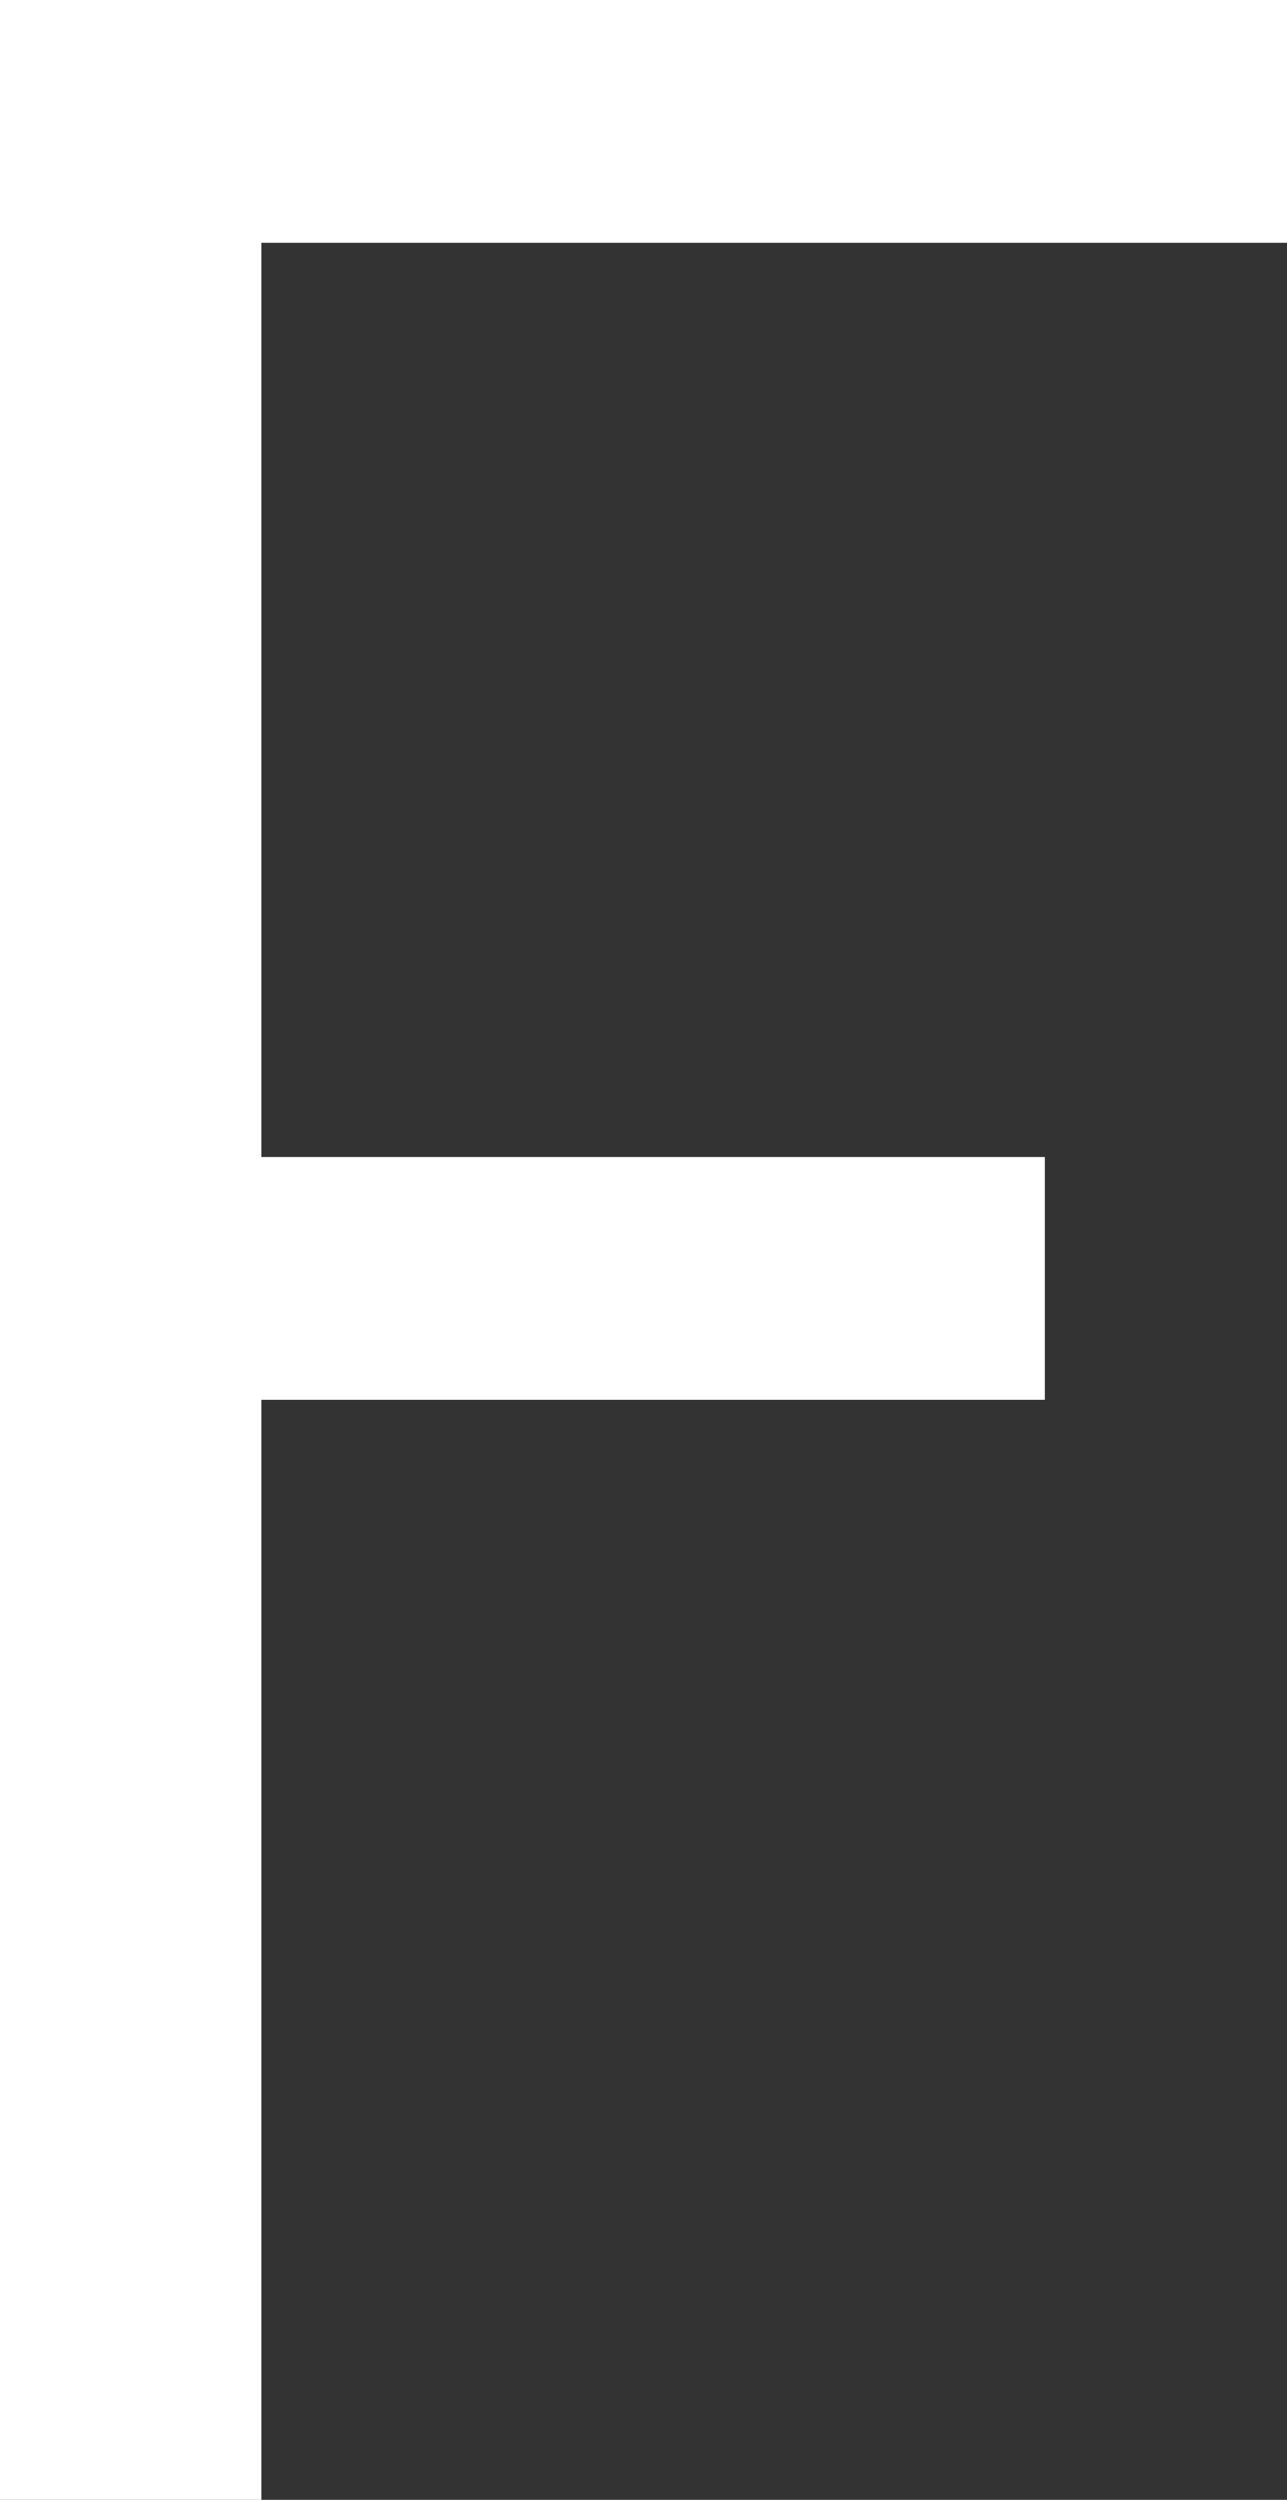 <?xml version="1.0" encoding="utf-8"?>
<!-- Generator: Adobe Illustrator 24.2.3, SVG Export Plug-In . SVG Version: 6.00 Build 0)  -->
<svg version="1.1" id="Layer_1" xmlns="http://www.w3.org/2000/svg" xmlns:xlink="http://www.w3.org/1999/xlink" x="0px" y="0px"
	 viewBox="0 0 20.09 39.02" style="enable-background:new 0 0 20.09 39.02;" xml:space="preserve">
<rect x="0" y="0" width="20.09" height="39.02" fill="#333333" stroke="none"/>
<style type="text/css">
	.st0{fill:#FFFFFF;}
</style>
<path class="st0" d="M0,0h20.09v3.79H4.08v14.27h12.23v3.79H4.08v17.18H0V0z"/>
</svg>
